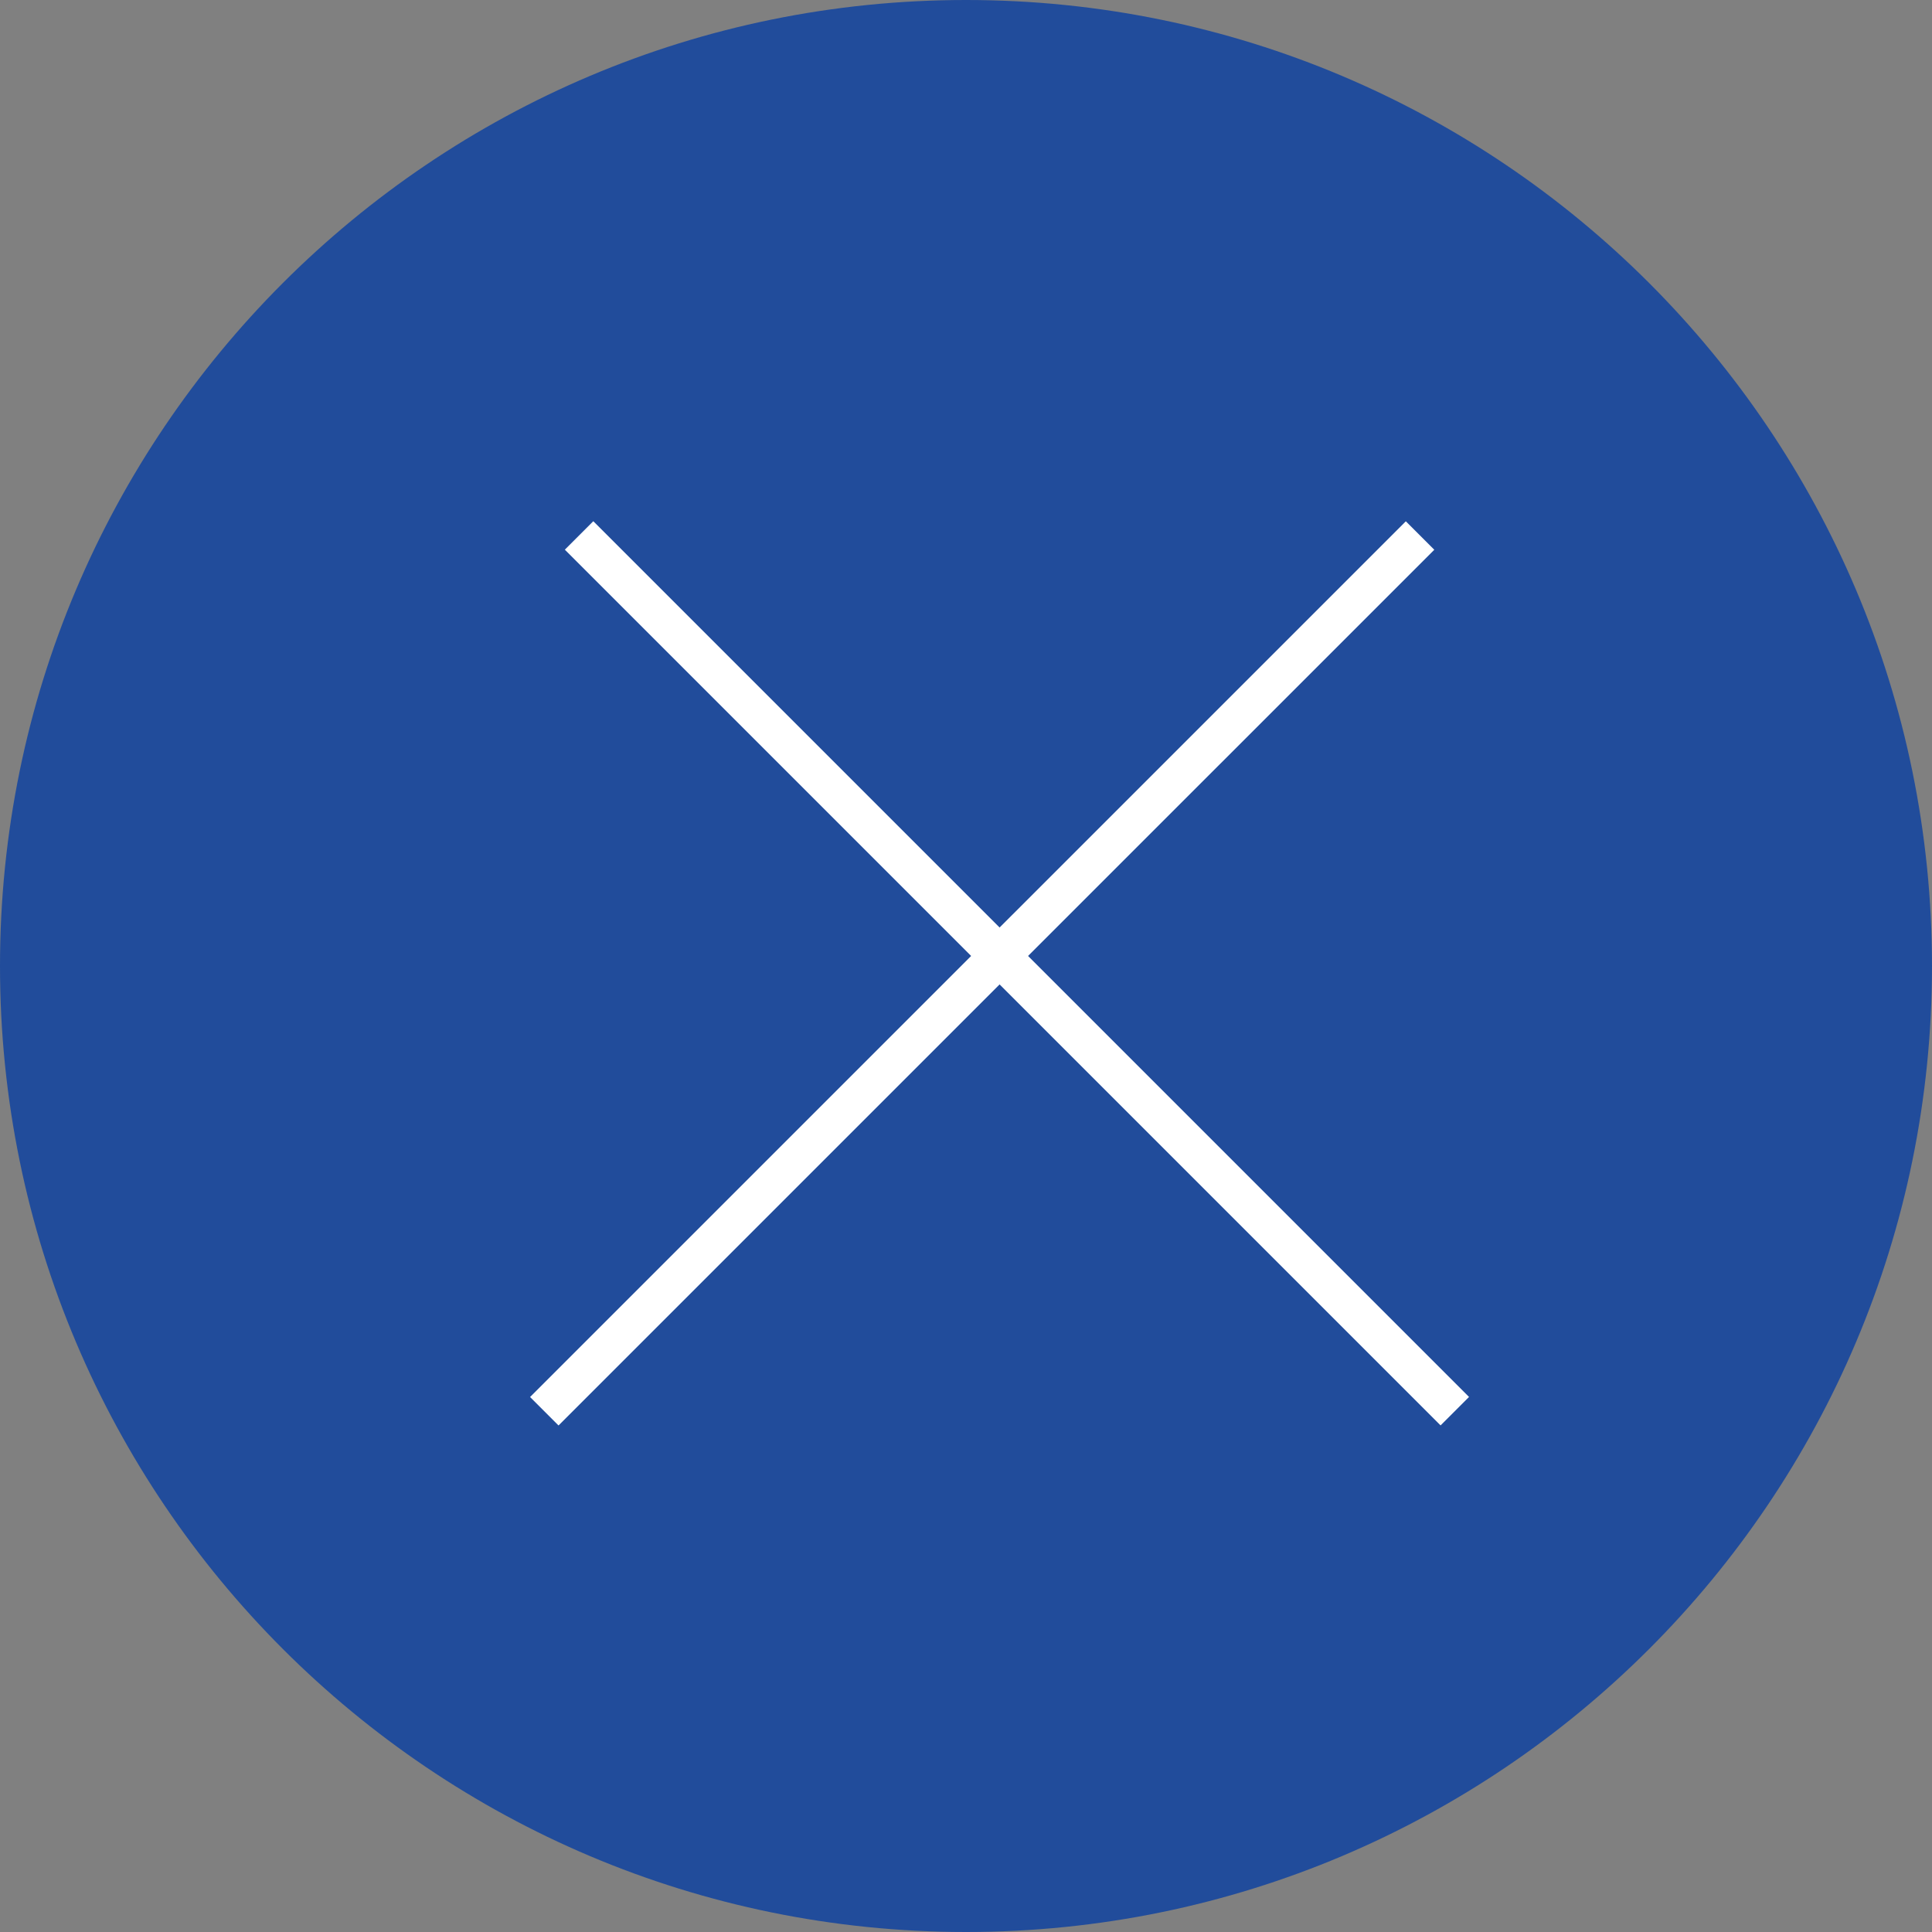 <svg width="48" height="48" viewBox="0 0 48 48" fill="none" xmlns="http://www.w3.org/2000/svg">
<rect x="0" y="0" width="48" height="48" fill="#808080" stroke="none"/>
<g clip-path="url(#clip0_859_12286)">
<path d="M48 24C48 10.745 37.255 0 24 0C10.745 0 0 10.745 0 24C0 37.255 10.745 48 24 48C37.255 48 48 37.255 48 24Z" fill="#214C9B"/>
<path d="M14.387 13.303L36.144 35.06" stroke="white"/>
<path d="M13.523 35.062L35.281 13.305" stroke="white"/>
</g>
<defs>
<clipPath id="clip0_859_12286">
<rect width="48" height="48" fill="white"/>
</clipPath>
</defs>
</svg>

